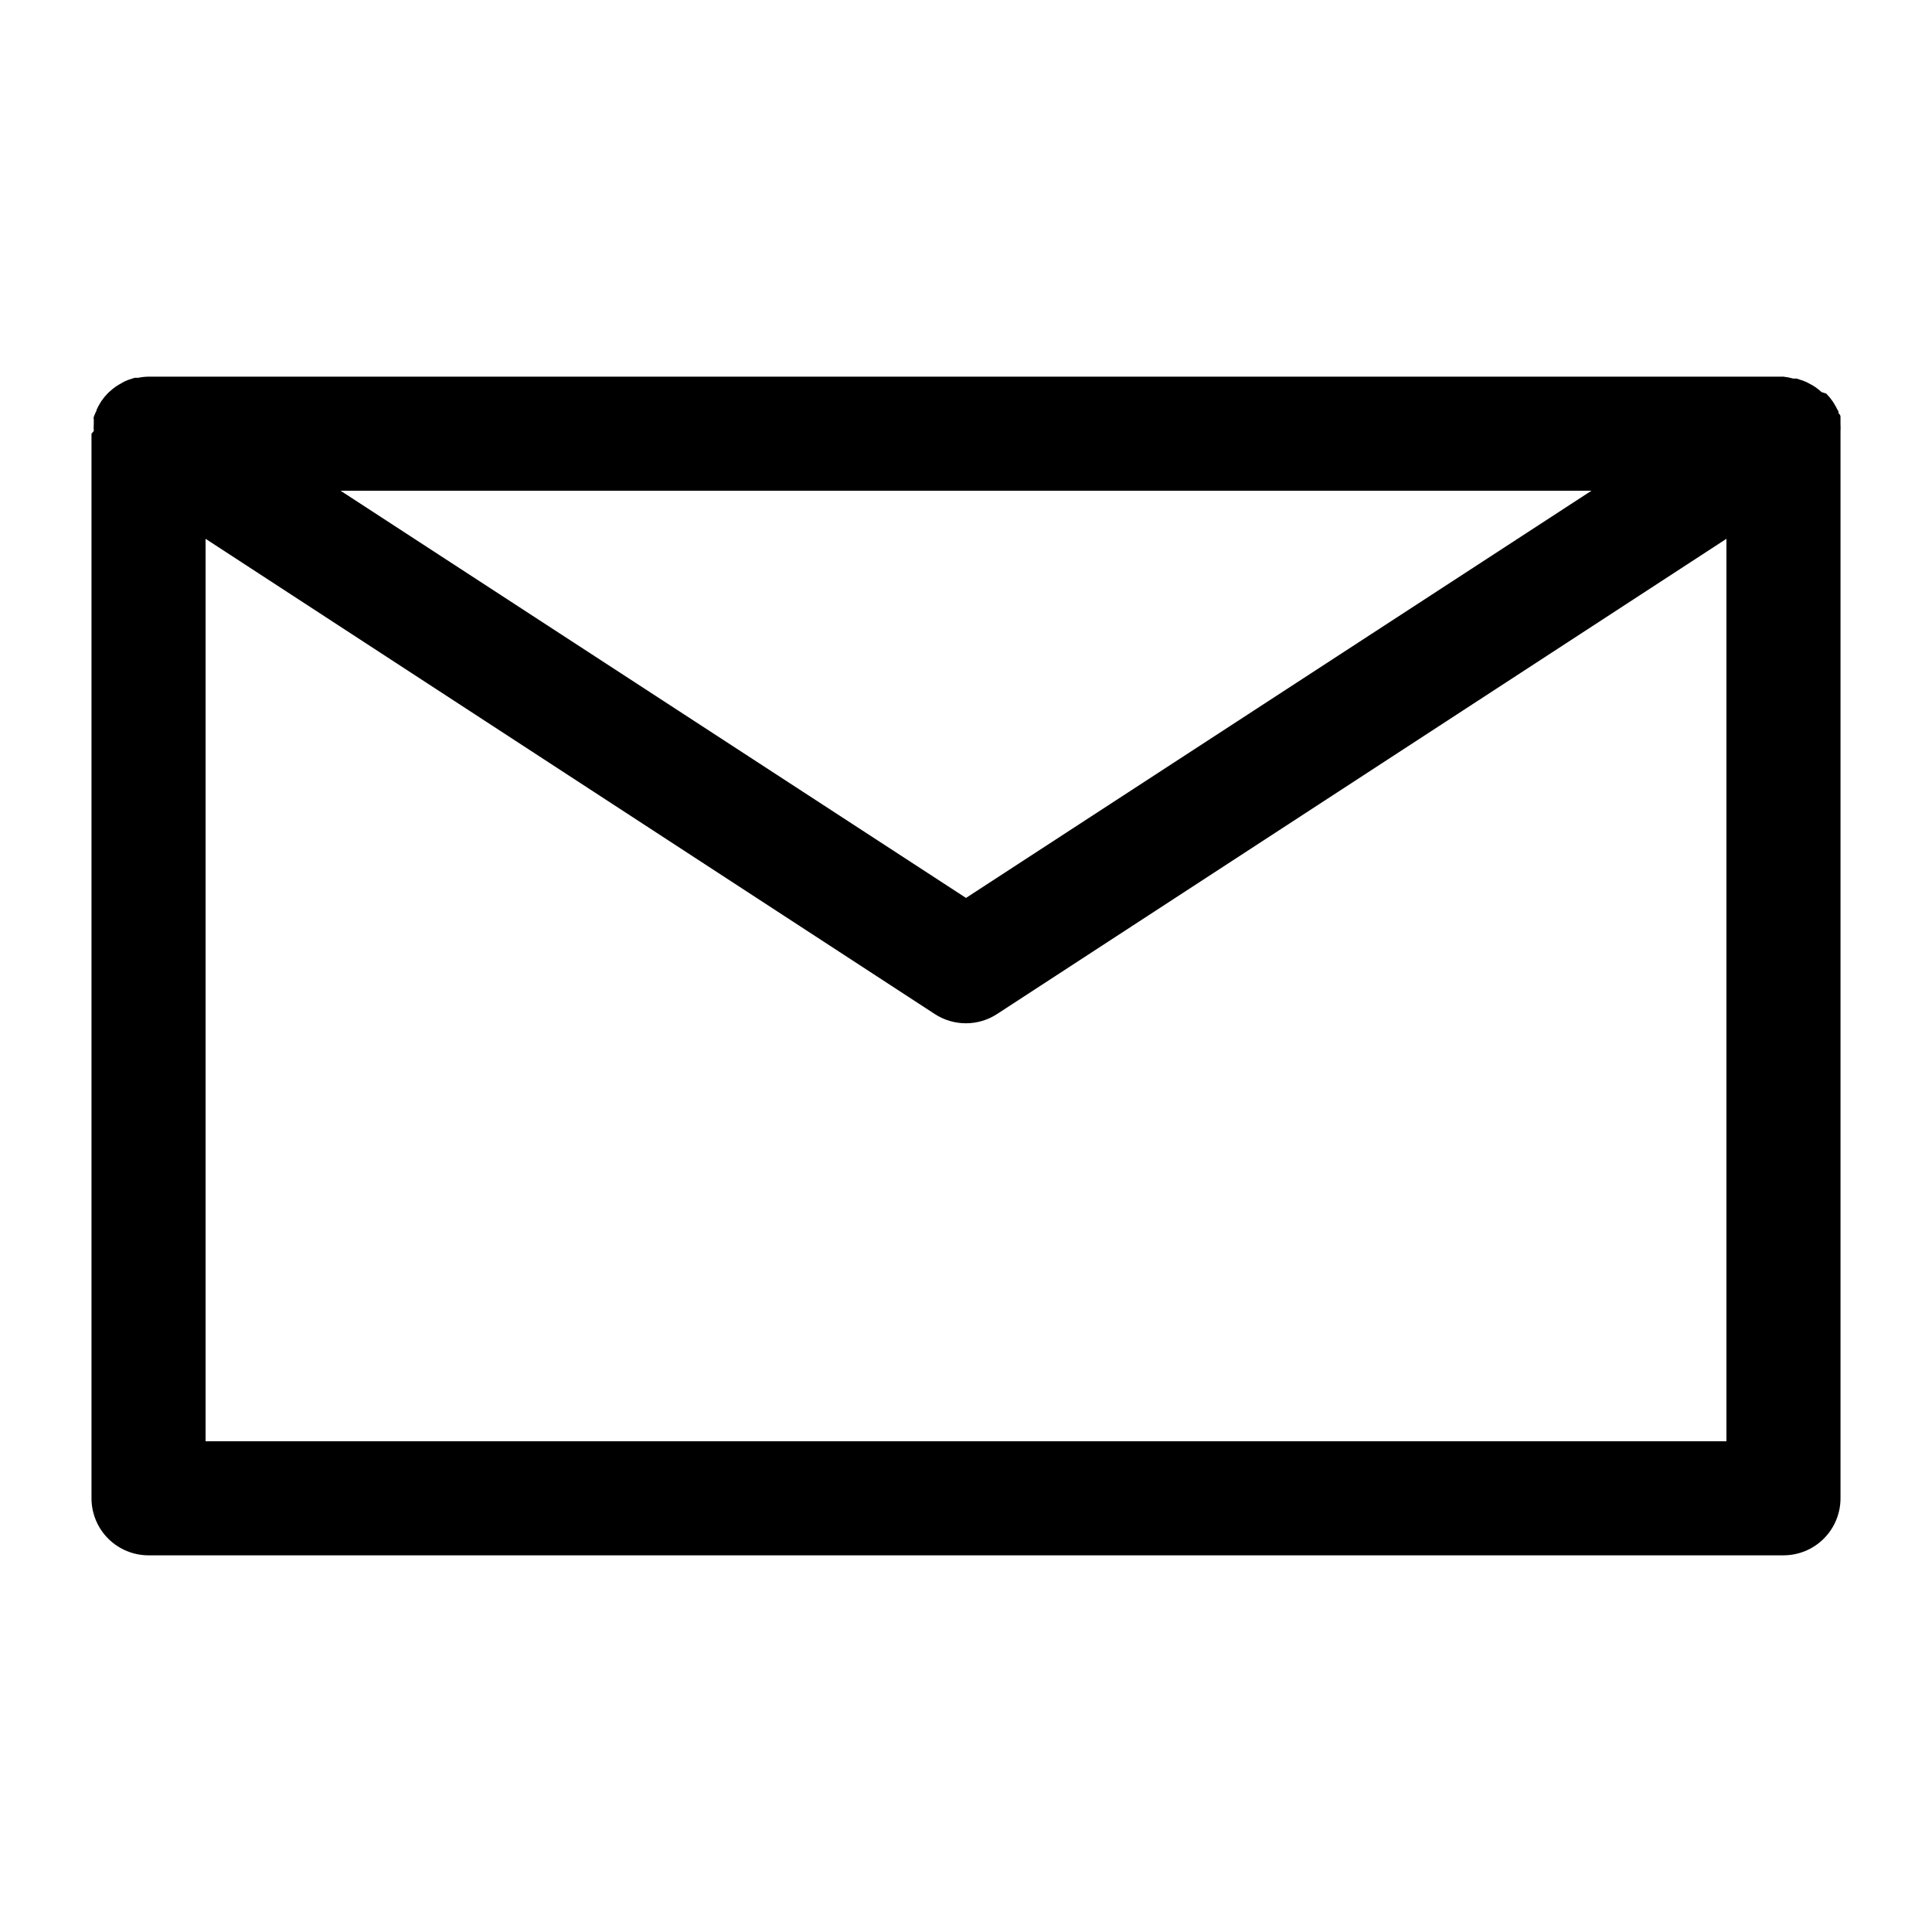 <?xml version="1.0" encoding="UTF-8"?>
<!-- The Best Svg Icon site in the world: iconSvg.co, Visit us! https://iconsvg.co -->
<svg fill="#000000" width="800px" height="800px" version="1.1" viewBox="144 144 512 512" xmlns="http://www.w3.org/2000/svg">
 <path d="m631.75 258.33c0.043-0.656 0.043-1.312 0-1.965v-1.059-0.707c0-0.25 0-0.605-0.352-0.906-0.352-0.301 0-0.656-0.402-1.008-0.27-0.57-0.57-1.125-0.906-1.66l-0.402-0.656h-0.004c-0.508-0.738-1.082-1.43-1.711-2.066l-1.262-0.402c-0.504-0.473-1.043-0.91-1.609-1.309l-0.805-0.504-1.512-0.805-0.957-0.402-1.715-0.555h-0.906v-0.004c-0.84-0.242-1.699-0.41-2.57-0.504h-433.28c-0.93 0.016-1.859 0.117-2.769 0.305h-0.906l-1.715 0.555-0.957 0.402-1.512 0.855-0.805 0.504c-0.566 0.398-1.105 0.836-1.613 1.309l-0.453 0.402c-0.629 0.637-1.203 1.328-1.711 2.066l-0.402 0.656h-0.004c-0.336 0.551-0.641 1.121-0.906 1.711 0 0.301-0.25 0.656-0.402 1.008-0.152 0.352-0.25 0.605-0.352 0.906-0.102 0.301 0 0.453 0 0.707v1.059c-0.043 0.652-0.043 1.309 0 1.965l-0.605 0.707v282.13c0 4.008 1.594 7.852 4.426 10.688 2.836 2.832 6.68 4.426 10.688 4.426h433.28c4.008 0 7.852-1.594 10.688-4.426 2.836-2.836 4.426-6.68 4.426-10.688v-282.13-0.605zm-66 15.719-165.75 107.91-165.75-107.91zm-367.27 251.9v-239.16l193.26 125.95h-0.004c2.453 1.594 5.316 2.441 8.238 2.441 2.926 0 5.785-0.848 8.238-2.441l193.31-125.95v239.16z"/>
</svg>